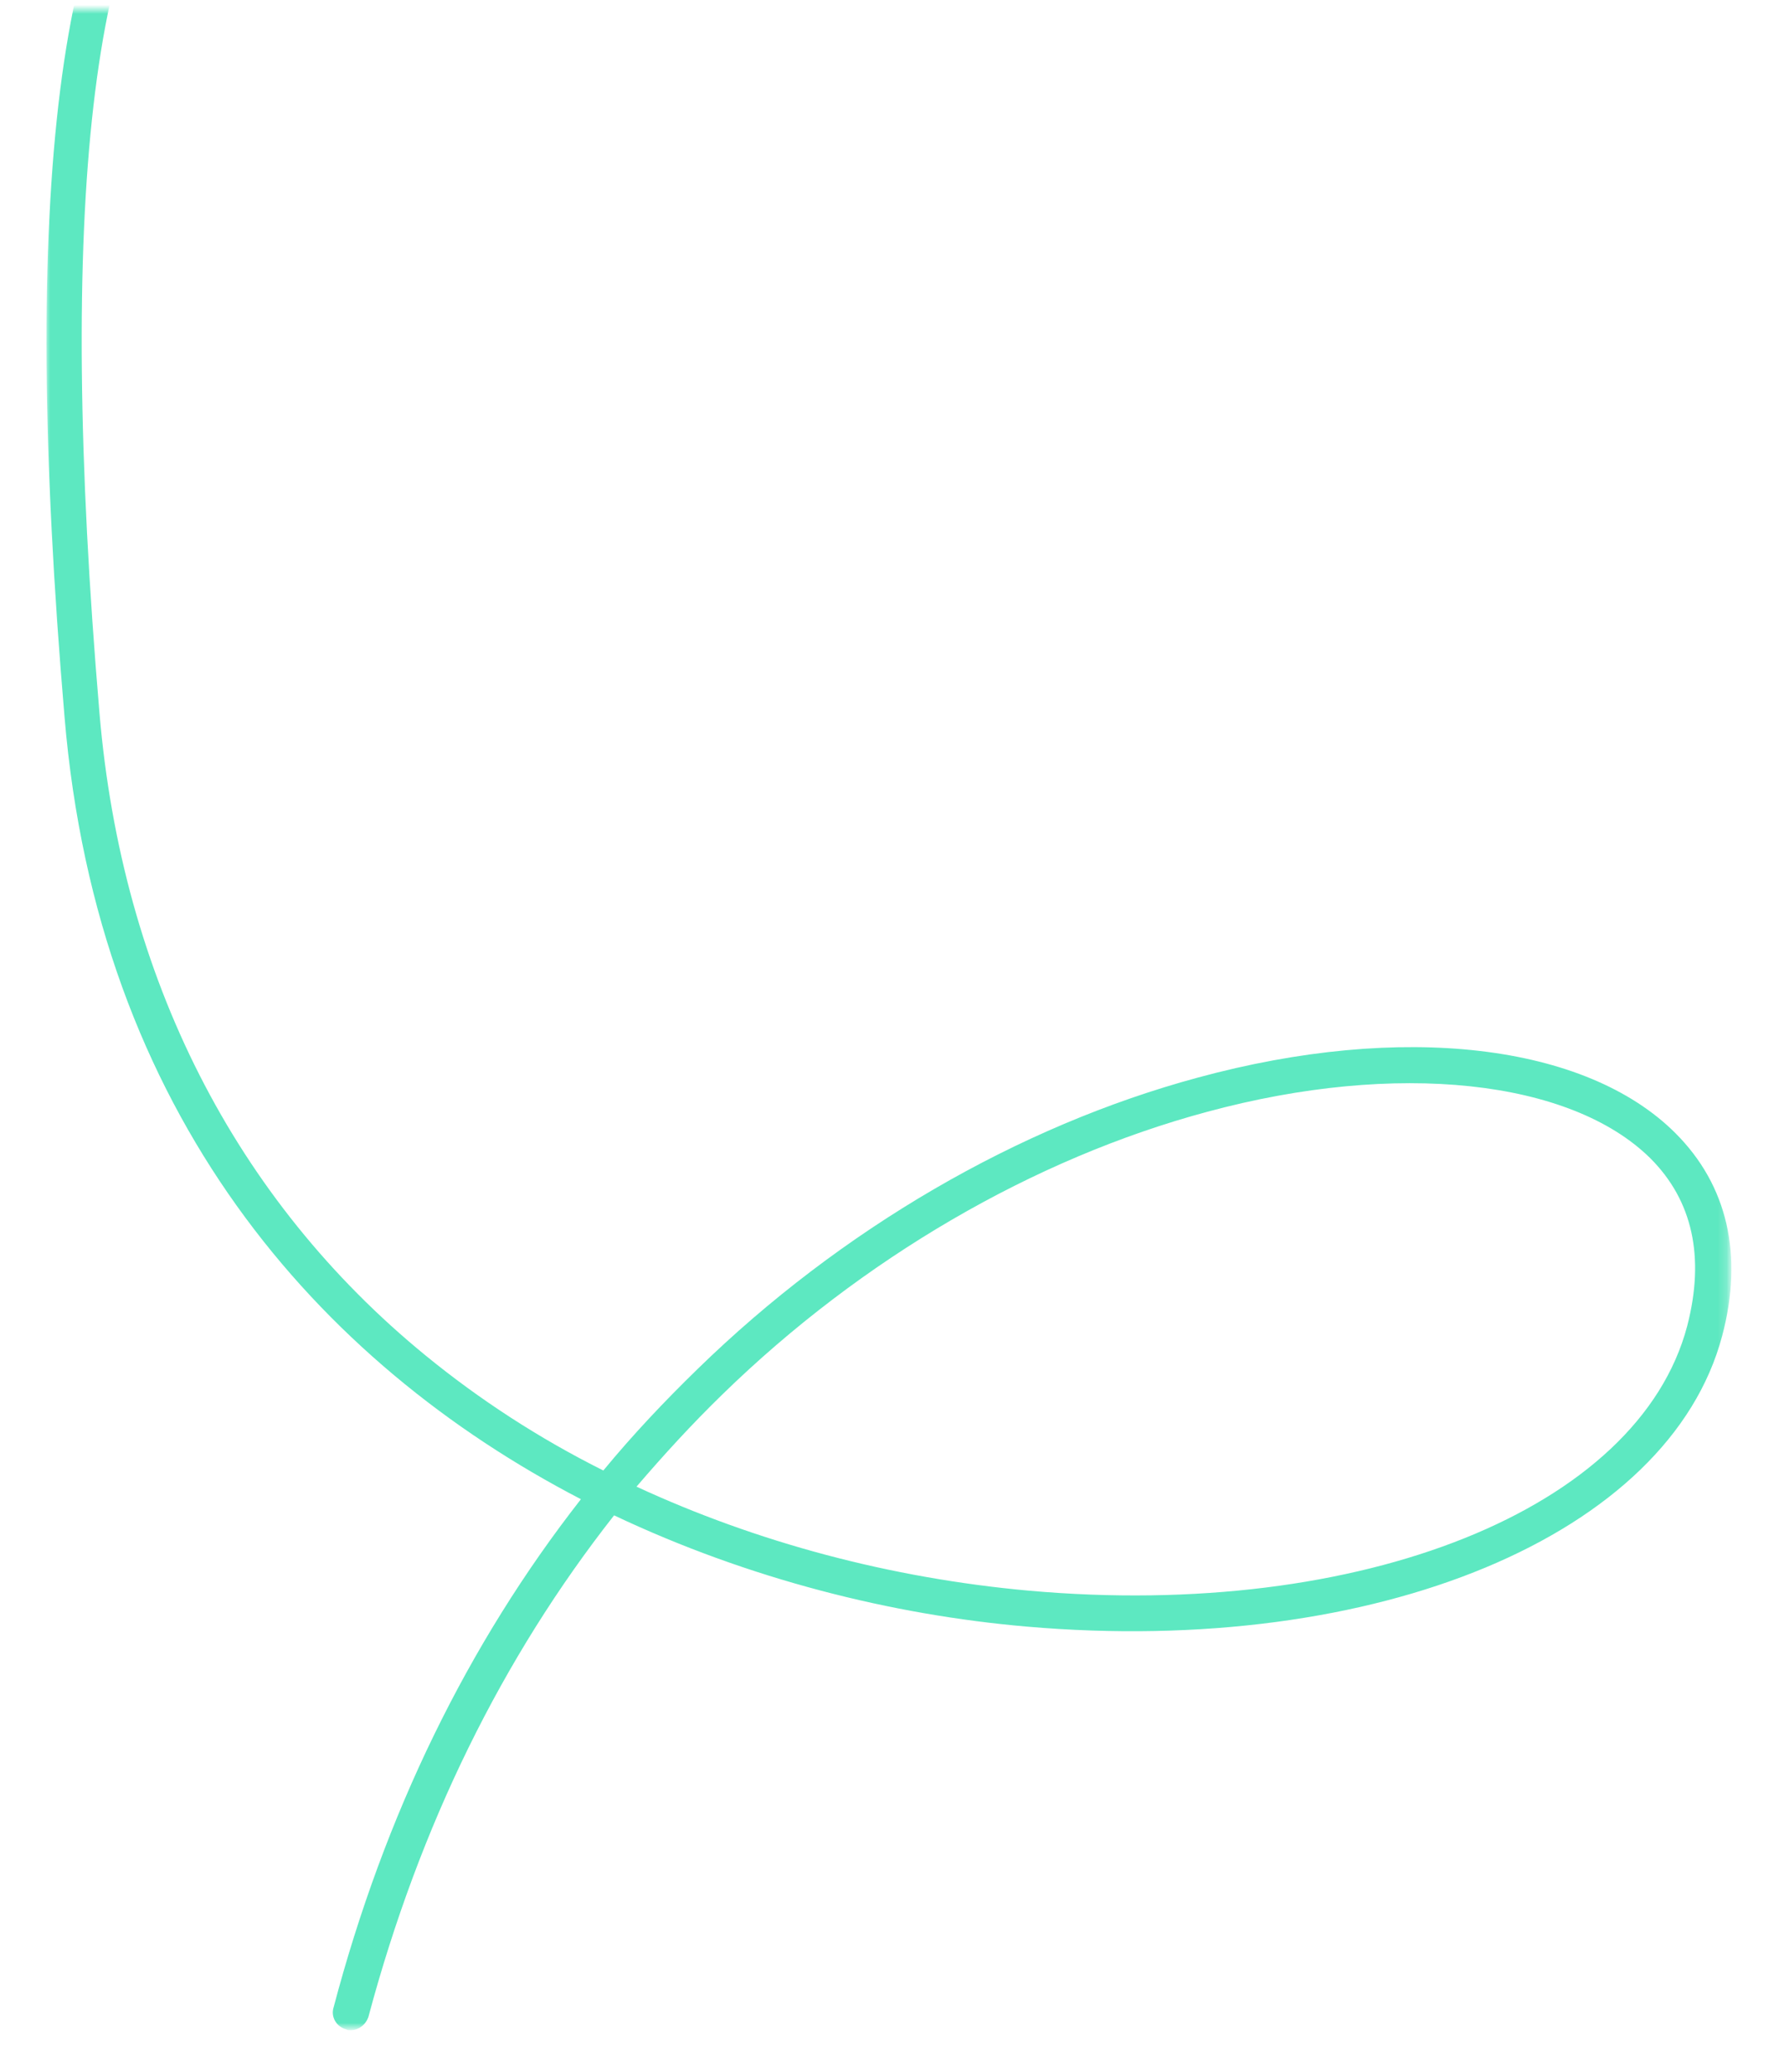 <svg xmlns="http://www.w3.org/2000/svg" xml:space="preserve" style="enable-background:new 0 0 199 231" viewBox="0 0 199 231"><g transform="translate(0 .341)"><defs><filter id="a" width="187.9" height="255.3" x="5.1" y="-29.3" filterUnits="userSpaceOnUse"><feColorMatrix values="1 0 0 0 0 0 1 0 0 0 0 0 1 0 0 0 0 0 1 0"/></filter></defs><mask id="b" width="187.9" height="255.3" x="5.1" y="-29.3" maskUnits="userSpaceOnUse"><g style="filter:url(#a)"><path d="M0 .7h199v229H0z" style="fill-rule:evenodd;clip-rule:evenodd;fill:#fff"/></g></mask><g style="mask:url(#b)"><path d="M32.1 254c-.2 0-.3 0-.5-.1-1.1-.3-1.7-1.4-1.4-2.4 5.7-21.6 15-40.6 27.6-56.7-29.3-15.2-53.9-43-57.6-87.2-5-58.7-.7-92.9 13.2-104.4C18.5-1.2 25-2.3 32.6-.2c1.1.3 1.7 1.4 1.4 2.5-.3 1.1-1.4 1.7-2.5 1.4-6.3-1.8-11.5-.9-15.7 2.5C3.2 16.7-.7 50.7 4.1 107.2c2.5 29.4 15.1 54.2 36.4 71.6 6 4.9 12.6 9.2 19.8 12.8 3.3-4 6.8-7.7 10.5-11.3 16-15.6 35.8-27.1 55.8-32.5 22.8-6.2 43.3-3.8 53.3 6.2 5.8 5.8 7.6 13.6 5.2 22.6-5.9 22.2-38.5 35.8-77.6 32.4-15-1.3-31-5.3-46-12.4-12.5 15.9-21.7 34.6-27.4 55.9-.3.9-1.1 1.5-2 1.5zM64 193.4c13.4 6.2 28.3 10.2 43.8 11.6 37.1 3.3 68-9.1 73.4-29.5 2-7.7.6-14-4.1-18.7-8.9-8.8-28.3-10.9-49.4-5.2-19.4 5.2-38.6 16.4-54.1 31.5-3.4 3.3-6.6 6.8-9.6 10.3z" style="fill:#5de8c1" transform="translate(7 -28)"/></g></g></svg>